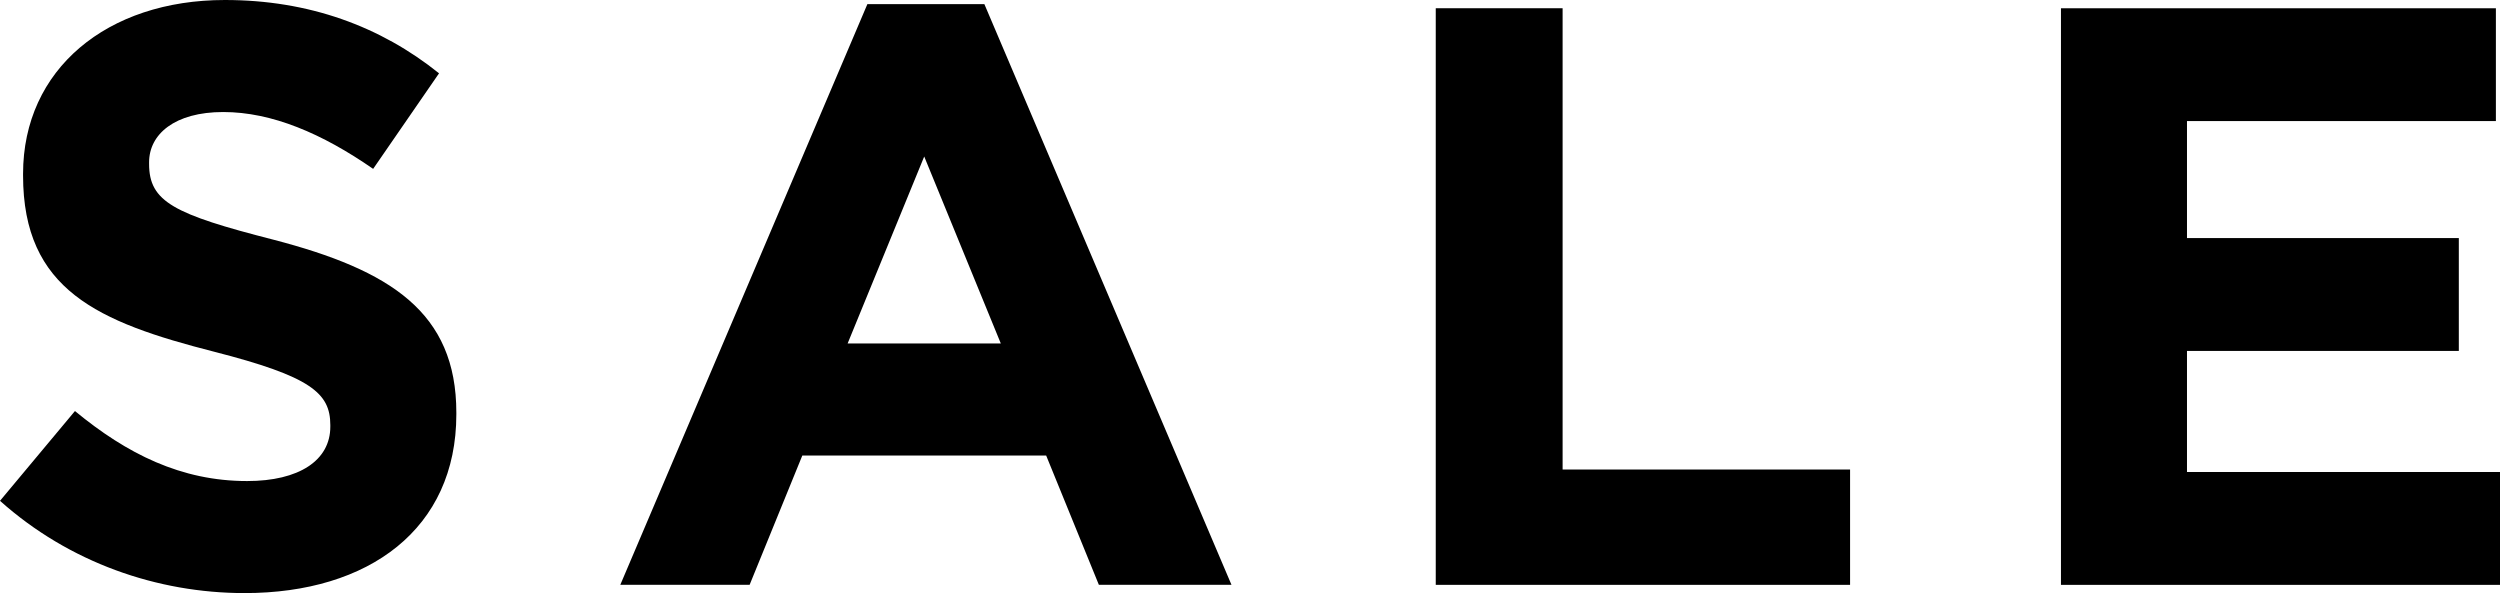 <?xml version="1.0" encoding="UTF-8"?>
<svg id="Capa_2" data-name="Capa 2" xmlns="http://www.w3.org/2000/svg" viewBox="0 0 1684.59 399.64">
  <g id="Capa_1-2" data-name="Capa 1">
    <g>
      <path d="M0,337.47l50.51-60.5c34.97,28.86,71.6,47.18,116.01,47.18,34.97,0,56.06-13.88,56.06-36.63v-1.11c0-21.65-13.32-32.75-78.26-49.4C66.05,217.03,15.54,195.38,15.54,118.23v-1.11C15.54,46.62,72.16,0,151.53,0c56.62,0,104.91,17.76,144.31,49.4l-44.4,64.39c-34.41-23.87-68.27-38.3-101.02-38.3s-49.95,14.99-49.95,33.86v1.11c0,25.53,16.65,33.86,83.81,51.06,78.82,20.54,123.22,48.84,123.22,116.56v1.11c0,77.15-58.84,120.45-142.65,120.45-58.84,0-118.23-20.54-164.85-62.17Z"/>
      <path d="M584.48,2.77h78.82l166.52,391.31h-89.36l-35.52-87.14h-164.3l-35.52,87.14h-87.14L584.48,2.77ZM674.39,231.46l-51.62-126-51.62,126h103.24Z"/>
      <path d="M967.46,5.55h85.48v310.83h193.71v77.71h-279.19V5.55Z"/>
      <path d="M1388.75,5.55h293.07v76.04h-208.15v78.82h183.17v76.04h-183.17v81.59h210.92v76.04h-295.84V5.55Z"/>
    </g>
  </g>
</svg>